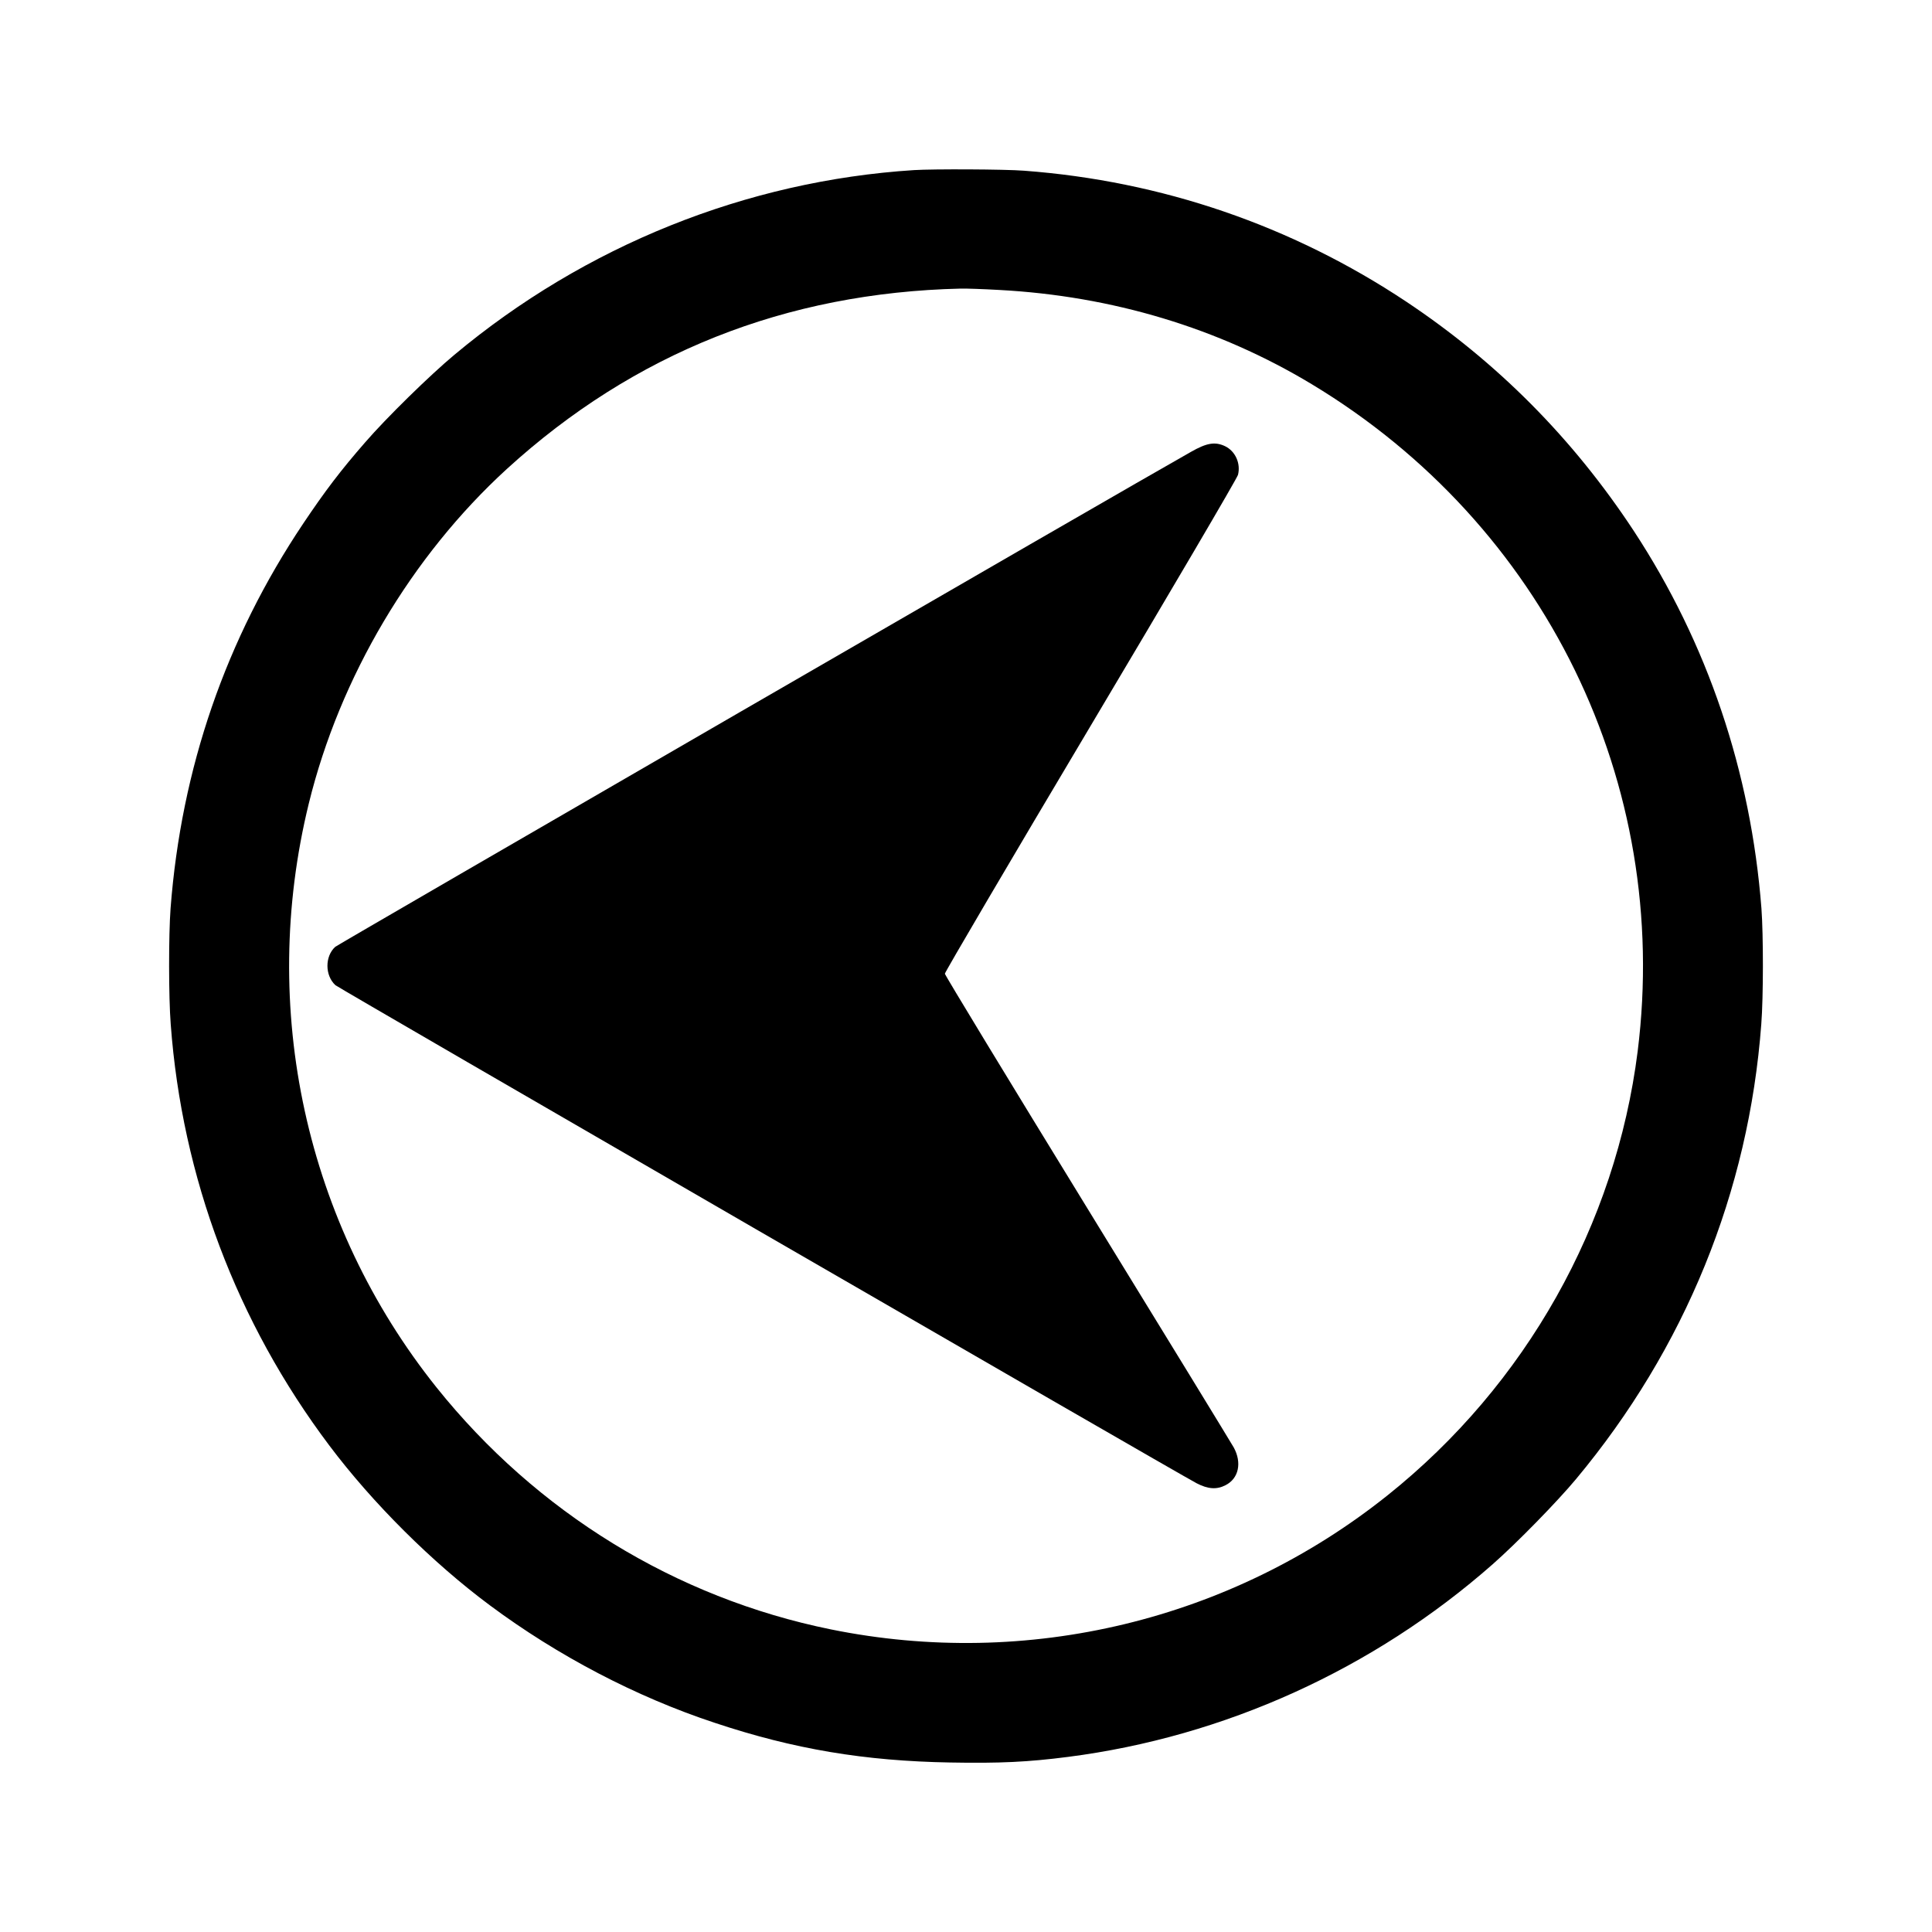 <?xml version="1.0" standalone="no"?>
<!DOCTYPE svg PUBLIC "-//W3C//DTD SVG 20010904//EN"
 "http://www.w3.org/TR/2001/REC-SVG-20010904/DTD/svg10.dtd">
<svg version="1.0" xmlns="http://www.w3.org/2000/svg"
 width="1280pt" height="1280pt" viewBox="0 0 1280 1280"
 preserveAspectRatio="xMidYMid meet">
<g transform="translate(0,1280) scale(0.1,-0.1)"
fill="#000000" stroke="none">
<path d="M6055 11673 c-1110 -71 -2180 -501 -3045 -1224 -162 -135 -451 -418
-591 -580 -163 -187 -264 -320 -409 -536 -514 -767 -809 -1623 -880 -2552 -13
-174 -13 -587 1 -766 75 -1016 437 -1976 1051 -2792 287 -382 683 -776 1064
-1059 449 -334 968 -606 1489 -778 525 -175 993 -253 1560 -263 328 -6 516 3
780 37 1037 133 2025 581 2815 1277 158 139 426 413 551 563 723 867 1145
1903 1228 3015 14 179 14 592 1 766 -70 906 -357 1757 -846 2502 -402 611
-904 1117 -1508 1519 -758 504 -1621 799 -2531 867 -126 10 -603 12 -730 4z
m565 -794 c748 -40 1453 -252 2070 -624 1545 -931 2382 -2644 2160 -4420 -145
-1150 -741 -2210 -1656 -2941 -1037 -829 -2387 -1154 -3690 -889 -1028 209
-1949 775 -2612 1603 -867 1085 -1179 2511 -846 3869 205 837 680 1638 1312
2216 842 768 1847 1168 3007 1195 33 1 148 -3 255 -9z"/>
<path d="M7890 9806 c-427 -240 -5650 -3263 -5669 -3279 -69 -63 -69 -189 1
-254 21 -19 5560 -3223 5706 -3300 75 -39 133 -43 191 -13 88 44 110 149 55
250 -17 30 -454 745 -972 1588 -518 844 -942 1542 -942 1551 0 10 434 749 965
1641 531 892 971 1641 977 1664 19 75 -17 157 -86 190 -66 31 -121 22 -226
-38z"/>
</g>
</svg>
